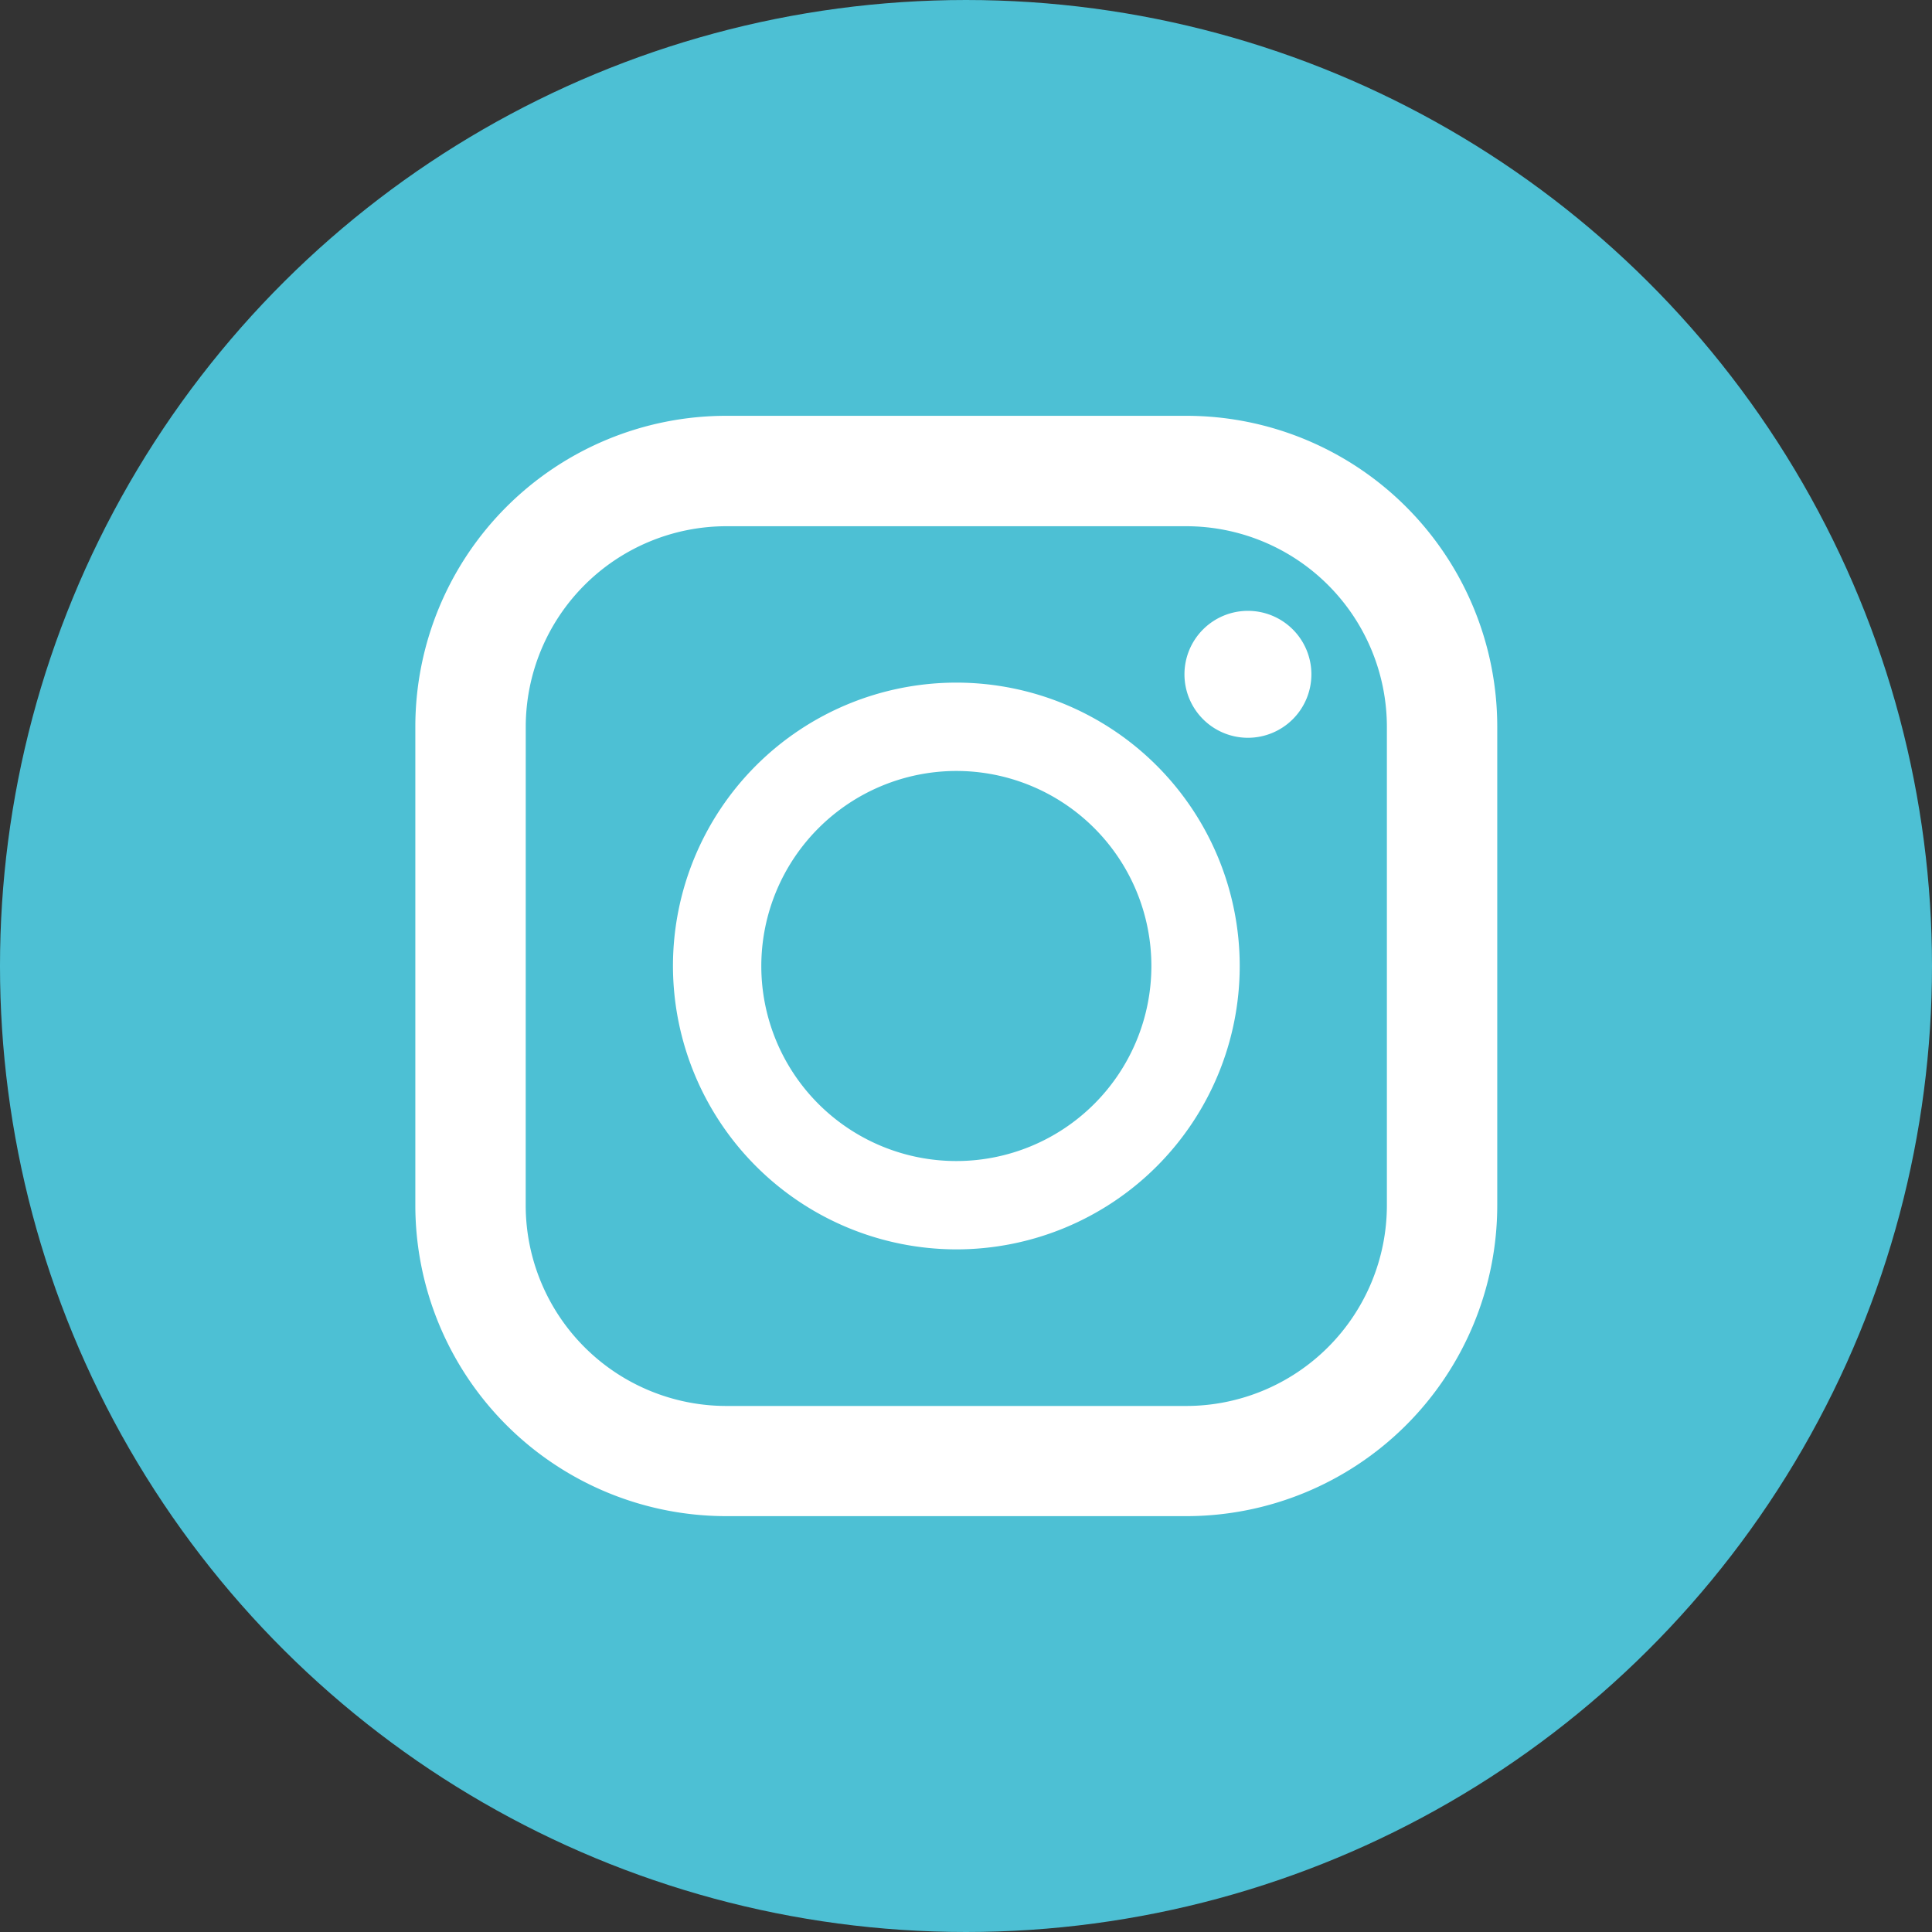 <svg xmlns="http://www.w3.org/2000/svg" xmlns:xlink="http://www.w3.org/1999/xlink" width="40" height="40" viewBox="0 0 40 40">
  <rect x="0" y="0" width="40" height="40" fill="#333333" stroke="none"/>
  <defs>
    <clipPath id="clip-path">
      <rect id="長方形_1258" data-name="長方形 1258" width="22.401" height="22.782" fill="#fff"/>
    </clipPath>
  </defs>
  <g id="グループ_172" data-name="グループ 172" transform="translate(-1040 -2142)">
    <circle id="楕円形_1" data-name="楕円形 1" cx="20" cy="20" r="20" transform="translate(1040 2182) rotate(-90)" fill="#4dc0d4"/>
    <g id="グループ_101" data-name="グループ 101" transform="translate(1048.599 2150.609)">
      <g id="グループ_100" data-name="グループ 100" clip-path="url(#clip-path)">
        <path id="パス_42" data-name="パス 42" d="M15.963,0H6.438A6.438,6.438,0,0,0,0,6.438v9.905a6.438,6.438,0,0,0,6.438,6.438h9.524A6.438,6.438,0,0,0,22.4,16.344V6.438A6.438,6.438,0,0,0,15.963,0M2.286,6.438A4.157,4.157,0,0,1,6.438,2.286h9.524a4.157,4.157,0,0,1,4.153,4.153v9.905A4.157,4.157,0,0,1,15.963,20.5H6.438a4.157,4.157,0,0,1-4.153-4.153Z" fill="#fff"/>
        <path id="パス_43" data-name="パス 43" d="M125.735,135.879a5.867,5.867,0,1,0-5.867-5.867,5.874,5.874,0,0,0,5.867,5.867m0-9.905a4.038,4.038,0,1,1-4.038,4.038,4.043,4.043,0,0,1,4.038-4.038" transform="translate(-114.534 -118.621)" fill="#fff"/>
        <path id="パス_44" data-name="パス 44" d="M359.2,90.755a1.314,1.314,0,1,1-1.314,1.314,1.314,1.314,0,0,1,1.314-1.314" transform="translate(-341.962 -86.717)" fill="#fff"/>
      </g>
    </g>
  </g>
</svg>
